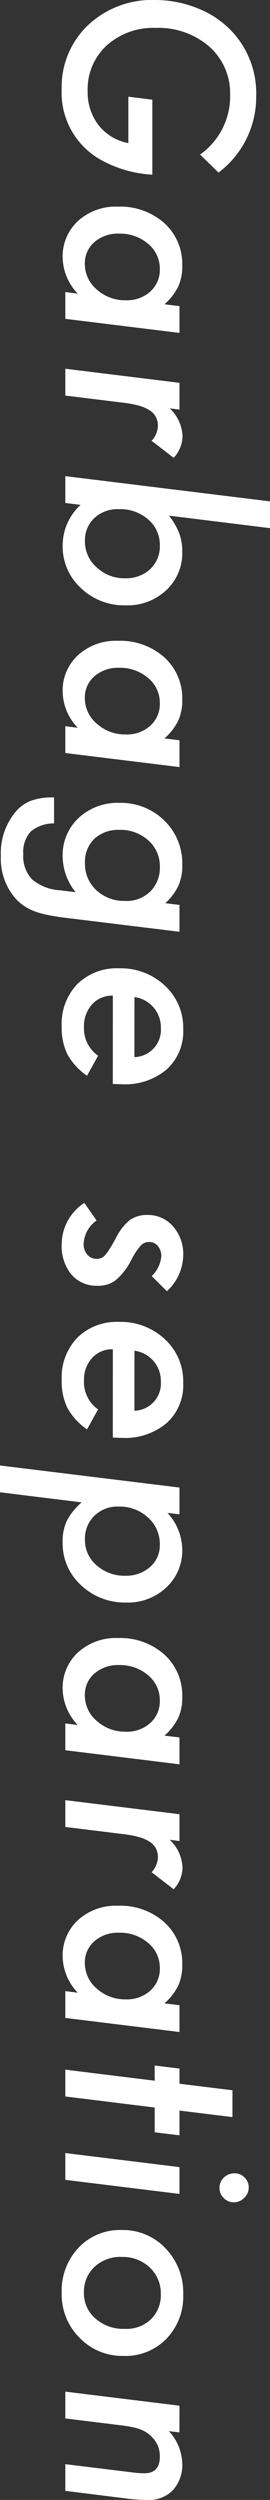 <svg xmlns="http://www.w3.org/2000/svg" width="21.758" height="201.258" viewBox="0 0 21.758 201.258"><rect x="0" y="0" width="21.758" height="201.258" fill="#333333" stroke="none"/><g id="Garbage_separation" data-name="Garbage separation" transform="translate(210.764 191.014)"><path id="&#x30D1;&#x30B9;_33874" data-name="&#x30D1;&#x30B9; 33874" d="M9.316-7.012h6.035A9.59,9.59,0,0,1,14.121-2.8,6.179,6.179,0,0,1,8.5.293,6.859,6.859,0,0,1,3.32-1.826a7.5,7.5,0,0,1-2.031-5.41,9.148,9.148,0,0,1,.693-3.486A7.556,7.556,0,0,1,3.9-13.5,7.284,7.284,0,0,1,9-15.381a7.619,7.619,0,0,1,6.182,3.037L13.73-10.859a5.73,5.73,0,0,0-4.766-2.422,5.023,5.023,0,0,0-3.916,1.67A6.238,6.238,0,0,0,3.535-7.285,5.6,5.6,0,0,0,4.951-3.33,4.78,4.78,0,0,0,8.633-1.8a4.327,4.327,0,0,0,2.734-.879,3.984,3.984,0,0,0,1.445-2.4H9.072ZM28.09-9.2,26.957,0H24.8l.127-1A4.338,4.338,0,0,1,22.055.215a3.881,3.881,0,0,1-2.979-1.24,4.532,4.532,0,0,1-1.152-3.213,5.343,5.343,0,0,1,1.318-3.73A4.448,4.448,0,0,1,22.67-9.424a3.964,3.964,0,0,1,1.68.322,4.692,4.692,0,0,1,1.436,1.113L25.932-9.2ZM25.463-4.863a2.807,2.807,0,0,0-.7-1.982,2.345,2.345,0,0,0-1.816-.771,2.581,2.581,0,0,0-2.031.947,3.477,3.477,0,0,0-.82,2.344,2.878,2.878,0,0,0,.684,1.982,2.242,2.242,0,0,0,1.758.771,2.684,2.684,0,0,0,2.061-.967A3.4,3.4,0,0,0,25.463-4.863Zm8.8-4.336-.1.791a3.239,3.239,0,0,1,2.207-1.035,2.611,2.611,0,0,1,1.777.713L36.775-6.953a1.844,1.844,0,0,0-1.191-.508,1.555,1.555,0,0,0-.723.161,1.457,1.457,0,0,0-.542.508,3.137,3.137,0,0,0-.381.894A8.717,8.717,0,0,0,33.7-4.59L33.133,0H30.975l1.133-9.2Zm9.545-7.295L42.8-8.35a5.7,5.7,0,0,1,1.475-.85A4.334,4.334,0,0,1,45.7-9.424a4.08,4.08,0,0,1,3.1,1.289,4.533,4.533,0,0,1,1.221,3.262A5.025,5.025,0,0,1,48.625-1.25,4.53,4.53,0,0,1,45.217.215,4.439,4.439,0,0,1,41.936-1.23L41.779,0H39.621l2.031-16.494Zm4.033,11.67a2.823,2.823,0,0,0-.732-2.012,2.491,2.491,0,0,0-1.9-.781,2.683,2.683,0,0,0-2.1.938,3.4,3.4,0,0,0-.83,2.373,2.715,2.715,0,0,0,.713,1.963,2.425,2.425,0,0,0,1.855.762,2.749,2.749,0,0,0,2.119-.947A3.252,3.252,0,0,0,47.844-4.824ZM63.043-9.2,61.91,0H59.752l.127-1A4.338,4.338,0,0,1,57.008.215a3.881,3.881,0,0,1-2.979-1.24,4.532,4.532,0,0,1-1.152-3.213A5.343,5.343,0,0,1,54.2-7.969a4.448,4.448,0,0,1,3.428-1.455A3.964,3.964,0,0,1,59.3-9.1a4.692,4.692,0,0,1,1.436,1.113L60.885-9.2ZM60.416-4.863a2.807,2.807,0,0,0-.7-1.982A2.345,2.345,0,0,0,57.9-7.617a2.581,2.581,0,0,0-2.031.947,3.477,3.477,0,0,0-.82,2.344,2.878,2.878,0,0,0,.684,1.982,2.242,2.242,0,0,0,1.758.771,2.684,2.684,0,0,0,2.061-.967A3.4,3.4,0,0,0,60.416-4.863ZM76.3-9.2,75.166.068q-.107.83-.239,1.445a6.644,6.644,0,0,1-.3,1.035,3.943,3.943,0,0,1-1.016,1.475,4.9,4.9,0,0,1-3.4,1.172,5.225,5.225,0,0,1-3.5-1.133,3.1,3.1,0,0,1-.957-1.289A5.058,5.058,0,0,1,65.488.908h2.09a2.858,2.858,0,0,0,.664,1.89,2.464,2.464,0,0,0,1.816.591,2.7,2.7,0,0,0,2.021-.708A3.8,3.8,0,0,0,72.959.43l.156-1.26A4.66,4.66,0,0,1,70.244.215a4.1,4.1,0,0,1-3.1-1.279,4.6,4.6,0,0,1-1.221-3.262,4.993,4.993,0,0,1,1.416-3.643,4.786,4.786,0,0,1,3.564-1.455,3.88,3.88,0,0,1,1.66.3A4.5,4.5,0,0,1,74-8.057L74.141-9.2Zm-2.48,4.365a2.72,2.72,0,0,0-.762-2.012,2.676,2.676,0,0,0-1.992-.771,2.753,2.753,0,0,0-2.129.938,3.346,3.346,0,0,0-.84,2.334,2.846,2.846,0,0,0,.723,2.012,2.577,2.577,0,0,0,1.934.752,2.877,2.877,0,0,0,2.2-.918A3.28,3.28,0,0,0,73.818-4.834Zm7.621,1.006a2.181,2.181,0,0,0,.7,1.67,2.582,2.582,0,0,0,1.816.654,2.684,2.684,0,0,0,2.324-1.133l1.611.889A5.136,5.136,0,0,1,86.166-.166,4.91,4.91,0,0,1,83.92.293a4.626,4.626,0,0,1-3.408-1.26,4.534,4.534,0,0,1-1.27-3.369,5.179,5.179,0,0,1,1.4-3.691A4.606,4.606,0,0,1,84.145-9.5a4.106,4.106,0,0,1,3.232,1.328,5.164,5.164,0,0,1,1.2,3.584q0,.234-.029.762Zm4.951-1.738A2.2,2.2,0,0,0,84.037-7.7a2.458,2.458,0,0,0-2.48,2.129Zm18.846-2.617-1.221,1.221a2.492,2.492,0,0,0-1.592-.771,1.229,1.229,0,0,0-.825.278.869.869,0,0,0-.327.688.916.916,0,0,0,.273.674,5.366,5.366,0,0,0,1.143.762,5.282,5.282,0,0,1,1.66,1.27,2.3,2.3,0,0,1,.449,1.475,2.647,2.647,0,0,1-.908,2.1,3.618,3.618,0,0,1-2.412.781,4,4,0,0,1-3.35-1.826l1.416-.986A2.444,2.444,0,0,0,101.4-1.475a1.313,1.313,0,0,0,.894-.293.962.962,0,0,0,.337-.762.85.85,0,0,0-.283-.664,3.986,3.986,0,0,0-.479-.352q-.342-.225-.928-.537A4.47,4.47,0,0,1,99.5-5.205a2.4,2.4,0,0,1-.4-1.406,2.657,2.657,0,0,1,.918-2.07,3.371,3.371,0,0,1,2.334-.82A4.013,4.013,0,0,1,105.236-8.184Zm4.672,4.355a2.181,2.181,0,0,0,.7,1.67,2.582,2.582,0,0,0,1.816.654,2.684,2.684,0,0,0,2.324-1.133l1.611.889a5.136,5.136,0,0,1-1.729,1.582,4.91,4.91,0,0,1-2.246.459,4.626,4.626,0,0,1-3.408-1.26,4.534,4.534,0,0,1-1.27-3.369,5.179,5.179,0,0,1,1.4-3.691A4.606,4.606,0,0,1,112.613-9.5a4.106,4.106,0,0,1,3.232,1.328,5.164,5.164,0,0,1,1.2,3.584q0,.234-.029.762Zm4.951-1.738A2.2,2.2,0,0,0,112.506-7.7a2.458,2.458,0,0,0-2.48,2.129ZM123.2-9.2l-.117.967a4.474,4.474,0,0,1,2.939-1.191,4.049,4.049,0,0,1,3.057,1.279A4.5,4.5,0,0,1,130.3-4.912a5.129,5.129,0,0,1-1.4,3.652A4.539,4.539,0,0,1,125.459.215a3.913,3.913,0,0,1-1.729-.332,5.045,5.045,0,0,1-1.494-1.2l-.811,6.582h-2.158L121.045-9.2Zm4.941,4.375a2.879,2.879,0,0,0-.7-2,2.3,2.3,0,0,0-1.8-.791,2.848,2.848,0,0,0-2.187.957,3.351,3.351,0,0,0-.879,2.354,2.653,2.653,0,0,0,.742,1.963,2.555,2.555,0,0,0,1.914.762,2.671,2.671,0,0,0,2.07-.937A3.375,3.375,0,0,0,128.145-4.824ZM143.324-9.2,142.191,0h-2.158l.127-1A4.338,4.338,0,0,1,137.289.215a3.881,3.881,0,0,1-2.979-1.24,4.532,4.532,0,0,1-1.152-3.213,5.343,5.343,0,0,1,1.318-3.73A4.448,4.448,0,0,1,137.9-9.424a3.964,3.964,0,0,1,1.68.322,4.692,4.692,0,0,1,1.436,1.113l.146-1.211ZM140.7-4.863a2.807,2.807,0,0,0-.7-1.982,2.345,2.345,0,0,0-1.816-.771,2.581,2.581,0,0,0-2.031.947,3.477,3.477,0,0,0-.82,2.344,2.878,2.878,0,0,0,.684,1.982,2.242,2.242,0,0,0,1.758.771,2.684,2.684,0,0,0,2.061-.967A3.4,3.4,0,0,0,140.7-4.863ZM149.5-9.2l-.1.791a3.239,3.239,0,0,1,2.207-1.035,2.611,2.611,0,0,1,1.777.713L152.01-6.953a1.844,1.844,0,0,0-1.191-.508,1.555,1.555,0,0,0-.723.161,1.457,1.457,0,0,0-.542.508,3.136,3.136,0,0,0-.381.894,8.718,8.718,0,0,0-.239,1.309L148.367,0h-2.158l1.133-9.2Zm15.375,0L163.742,0h-2.158l.127-1A4.338,4.338,0,0,1,158.84.215a3.881,3.881,0,0,1-2.979-1.24,4.532,4.532,0,0,1-1.152-3.213,5.343,5.343,0,0,1,1.318-3.73,4.448,4.448,0,0,1,3.428-1.455,3.964,3.964,0,0,1,1.68.322,4.692,4.692,0,0,1,1.436,1.113l.146-1.211Zm-2.627,4.336a2.807,2.807,0,0,0-.7-1.982,2.345,2.345,0,0,0-1.816-.771,2.581,2.581,0,0,0-2.031.947,3.477,3.477,0,0,0-.82,2.344,2.878,2.878,0,0,0,.684,1.982,2.242,2.242,0,0,0,1.758.771,2.684,2.684,0,0,0,2.061-.967A3.4,3.4,0,0,0,162.248-4.863ZM170.953-7.2,170.064,0h-2.158l.889-7.2h-1.221l.244-2h1.221l.527-4.268h2.158L171.2-9.2h1.992l-.244,2Zm7.631-6.377a1.108,1.108,0,0,1-.342.811,1.119,1.119,0,0,1-.82.342,1.135,1.135,0,0,1-.83-.352,1.218,1.218,0,0,1-.342-.85,1.1,1.1,0,0,1,.332-.811,1.108,1.108,0,0,1,.811-.342,1.12,1.12,0,0,1,.83.361A1.131,1.131,0,0,1,178.584-13.574ZM177.91-9.2,176.777,0h-2.158l1.133-9.2Zm13.041,4.512a4.767,4.767,0,0,1-1.465,3.545A4.917,4.917,0,0,1,185.893.293a5.06,5.06,0,0,1-3.652-1.357,4.586,4.586,0,0,1-1.426-3.457,4.722,4.722,0,0,1,1.475-3.555A5.145,5.145,0,0,1,186-9.5a4.88,4.88,0,0,1,3.564,1.348A4.583,4.583,0,0,1,190.951-4.687Zm-2.178-.107a2.837,2.837,0,0,0-.771-2.1,2.68,2.68,0,0,0-2.021-.8,2.846,2.846,0,0,0-2.148.889,3.154,3.154,0,0,0-.85,2.256,3.031,3.031,0,0,0,.8,2.2,2.717,2.717,0,0,0,2.07.85,2.666,2.666,0,0,0,2.09-.928A3.389,3.389,0,0,0,188.773-4.795Zm8.334-4.4-.1.85A4.021,4.021,0,0,1,199.6-9.424a3.047,3.047,0,0,1,2.158.752,2.7,2.7,0,0,1,.791,2.051,14.4,14.4,0,0,1-.117,1.68L201.814,0h-2.148l.664-5.41q.039-.3.054-.537t.015-.42q0-1.25-1.348-1.25a2.125,2.125,0,0,0-1.426.508,2.429,2.429,0,0,0-.723.977,3.718,3.718,0,0,0-.215.718q-.088.425-.156.981L195.984,0h-2.158l1.133-9.2Z" transform="translate(-205.5 -192.303) rotate(90)" fill="#fff"></path></g></svg>